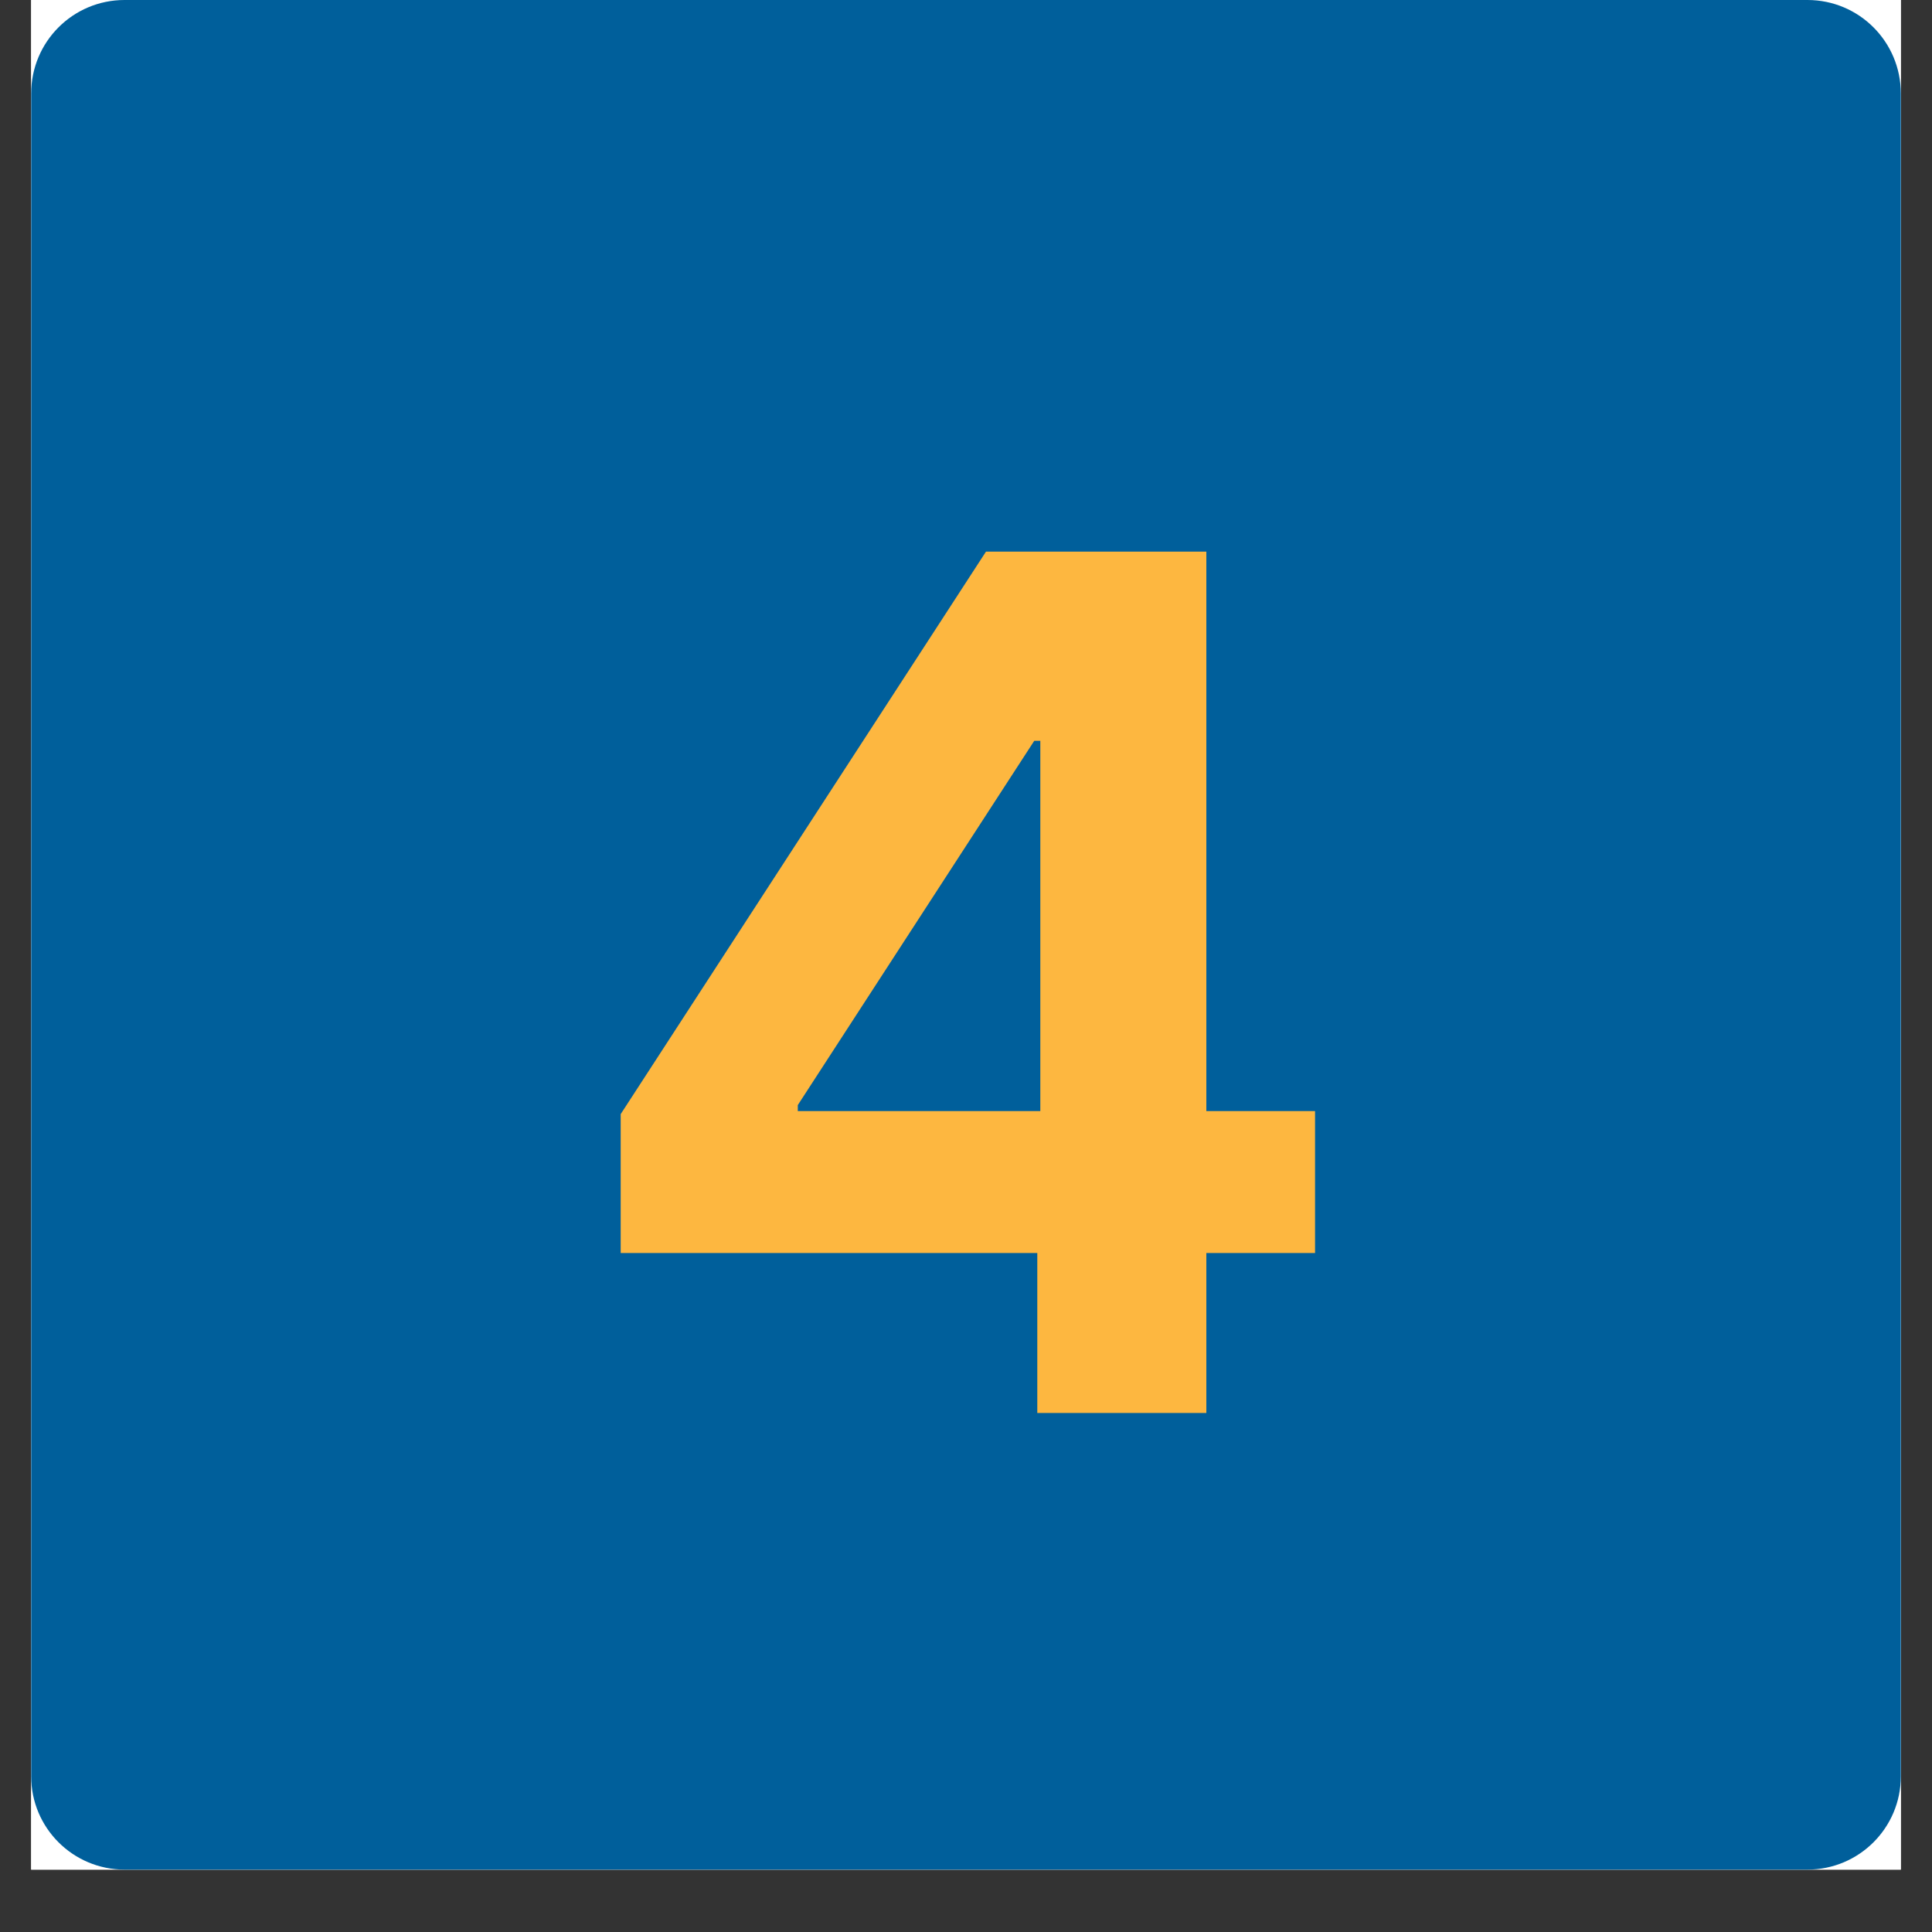 <svg xmlns="http://www.w3.org/2000/svg" xmlns:xlink="http://www.w3.org/1999/xlink" width="40" zoomAndPan="magnify" viewBox="0 0 30 30" height="40" preserveAspectRatio="xMidYMid meet" version="1.0"><rect x="0" y="0" width="30" height="30" fill="#333333" stroke="none"/><defs><g/><clipPath id="681fff3d1f"><path d="M 0.484 0 L 29.516 0 L 29.516 29.031 L 0.484 29.031 Z M 0.484 0 " clip-rule="nonzero"/></clipPath><clipPath id="e13b535145"><path d="M 0.484 0 L 29.516 0 L 29.516 29.031 L 0.484 29.031 Z M 0.484 0 " clip-rule="nonzero"/></clipPath><clipPath id="fc41d90eeb"><path d="M 1.934 0 L 28.066 0 C 28.867 0 29.516 0.648 29.516 1.453 L 29.516 27.582 C 29.516 28.383 28.867 29.031 28.066 29.031 L 1.934 29.031 C 1.133 29.031 0.484 28.383 0.484 27.582 L 0.484 1.453 C 0.484 0.648 1.133 0 1.934 0 Z M 1.934 0 " clip-rule="nonzero"/></clipPath><clipPath id="bf90f0e6b6"><path d="M 0.484 0 L 29.516 0 L 29.516 29.031 L 0.484 29.031 Z M 0.484 0 " clip-rule="nonzero"/></clipPath><clipPath id="a2591bd091"><path d="M 1.934 0 L 28.066 0 C 28.867 0 29.516 0.648 29.516 1.453 L 29.516 27.582 C 29.516 28.383 28.867 29.031 28.066 29.031 L 1.934 29.031 C 1.133 29.031 0.484 28.383 0.484 27.582 L 0.484 1.453 C 0.484 0.648 1.133 0 1.934 0 Z M 1.934 0 " clip-rule="nonzero"/></clipPath><clipPath id="3145c90e54"><rect x="0" width="30" y="0" height="30"/></clipPath></defs><g clip-path="url(#681fff3d1f)"><path fill="#ffffff" d="M 0.484 0 L 29.516 0 L 29.516 29.031 L 0.484 29.031 Z M 0.484 0 " fill-opacity="1" fill-rule="nonzero"/><path fill="#ffffff" d="M 0.484 0 L 29.516 0 L 29.516 29.031 L 0.484 29.031 Z M 0.484 0 " fill-opacity="1" fill-rule="nonzero"/></g><g clip-path="url(#e13b535145)"><g clip-path="url(#fc41d90eeb)"><g transform="matrix(1, 0, 0, 1, 0, 0)"><g clip-path="url(#3145c90e54)"><g clip-path="url(#bf90f0e6b6)"><g clip-path="url(#a2591bd091)"><path fill="#005f9b" d="M 0.484 0 L 29.516 0 L 29.516 29.031 L 0.484 29.031 Z M 0.484 0 " fill-opacity="1" fill-rule="nonzero"/></g></g></g></g></g></g><g fill="#fdb740" fill-opacity="1"><g transform="translate(8.826, 21.941)"><g><path d="M 0.812 -2.484 L 0.812 -4.641 L 6.484 -13.375 L 8.312 -13.375 L 8.312 -10.438 L 7.234 -10.438 L 3.562 -4.781 L 3.562 -4.688 L 11.594 -4.688 L 11.594 -2.484 Z M 7.281 0 L 7.281 -3.141 L 7.328 -4.109 L 7.328 -13.375 L 9.906 -13.375 L 9.906 0 Z M 7.281 0 "/></g></g></g></svg>